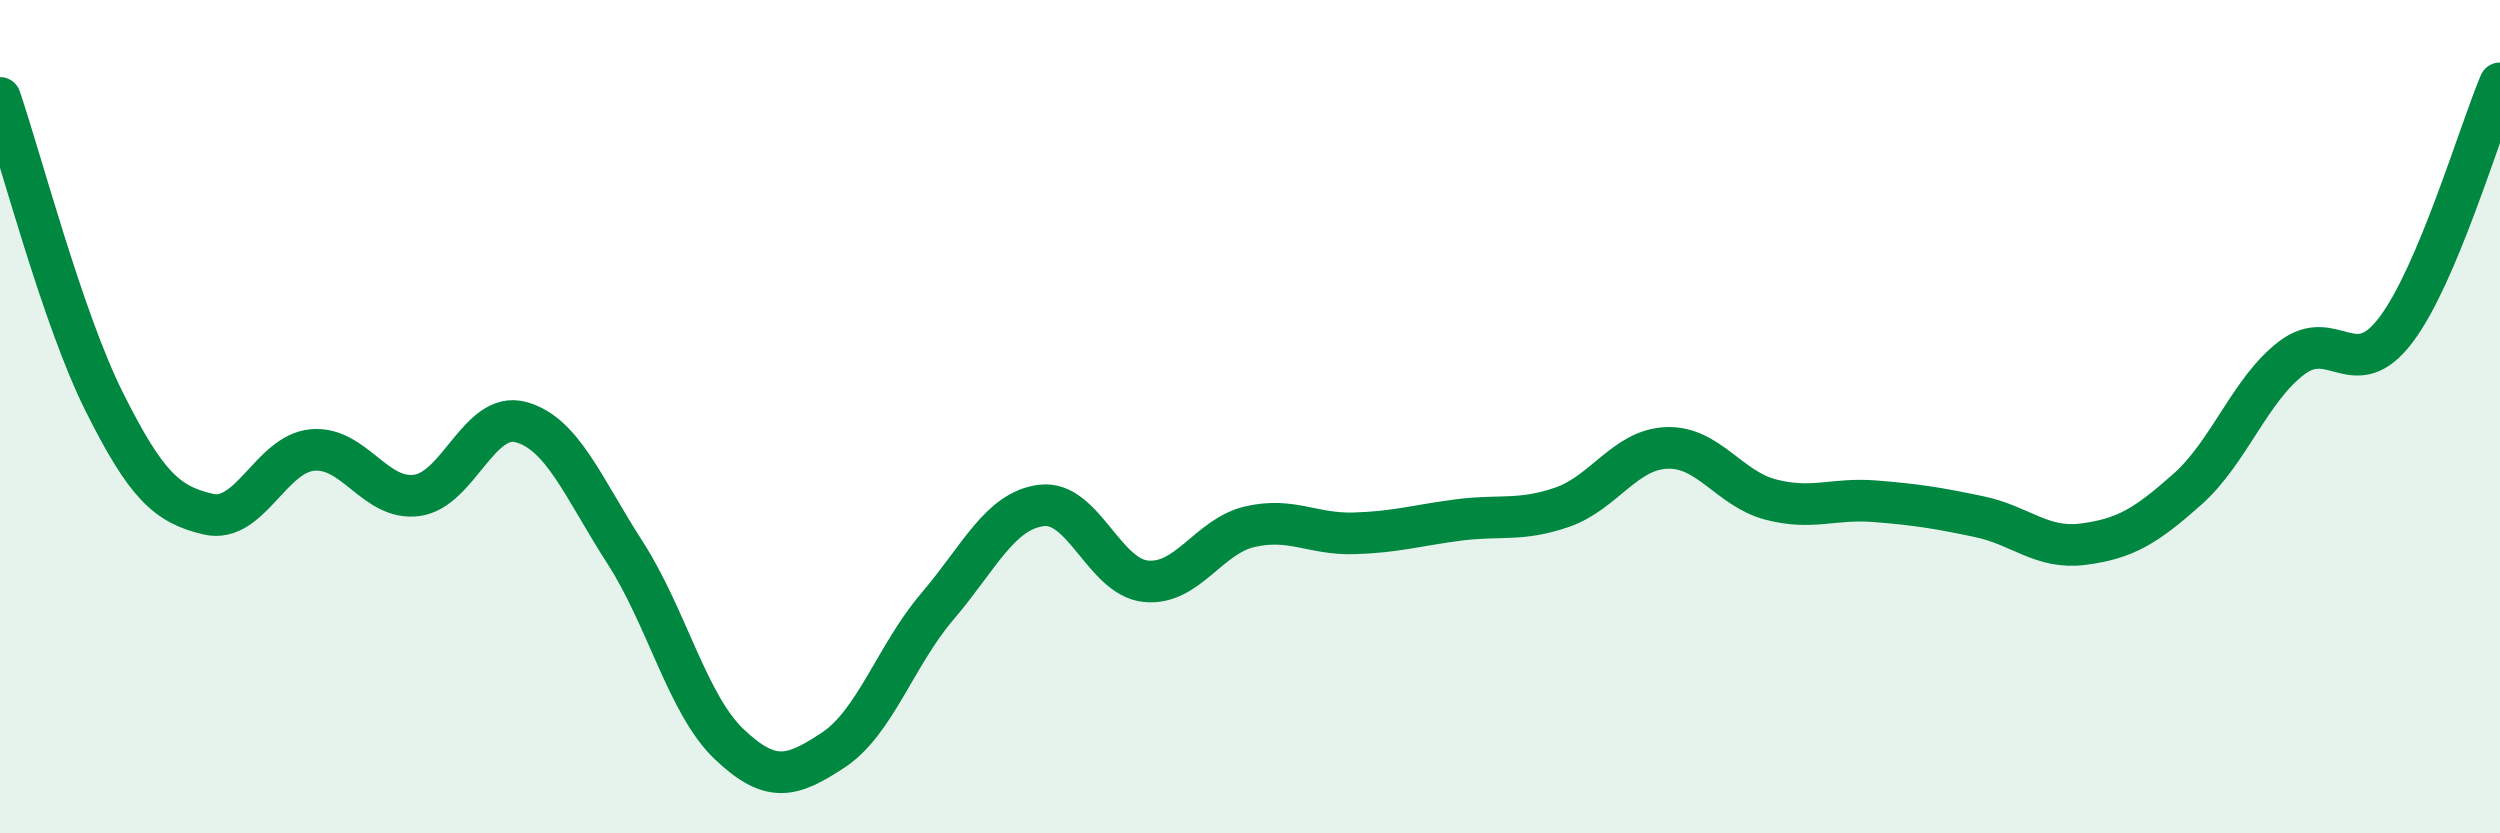 
    <svg width="60" height="20" viewBox="0 0 60 20" xmlns="http://www.w3.org/2000/svg">
      <path
        d="M 0,2.35 C 0.5,3.81 1.5,7.64 2.5,9.64 C 3.5,11.64 4,12.11 5,12.34 C 6,12.57 6.5,10.89 7.5,10.8 C 8.5,10.71 9,12.02 10,11.89 C 11,11.76 11.5,9.86 12.5,10.13 C 13.5,10.4 14,11.71 15,13.26 C 16,14.81 16.5,16.91 17.5,17.86 C 18.5,18.81 19,18.66 20,18 C 21,17.34 21.5,15.72 22.5,14.55 C 23.5,13.38 24,12.25 25,12.13 C 26,12.01 26.5,13.85 27.5,13.95 C 28.5,14.05 29,12.87 30,12.64 C 31,12.41 31.5,12.83 32.5,12.8 C 33.5,12.77 34,12.61 35,12.48 C 36,12.35 36.5,12.52 37.5,12.17 C 38.5,11.82 39,10.79 40,10.75 C 41,10.71 41.5,11.73 42.5,11.99 C 43.5,12.25 44,11.95 45,12.03 C 46,12.11 46.5,12.19 47.5,12.4 C 48.5,12.61 49,13.19 50,13.06 C 51,12.93 51.5,12.63 52.5,11.74 C 53.5,10.85 54,9.35 55,8.59 C 56,7.83 56.5,9.24 57.5,7.92 C 58.5,6.6 59.5,3.18 60,2L60 20L0 20Z"
        fill="#008740"
        opacity="0.1"
        stroke-linecap="round"
        stroke-linejoin="round"
      />
      <path
        d="M 0,2.35 C 0.5,3.81 1.5,7.64 2.5,9.64 C 3.5,11.64 4,12.11 5,12.34 C 6,12.57 6.5,10.89 7.5,10.8 C 8.5,10.71 9,12.02 10,11.89 C 11,11.76 11.5,9.86 12.5,10.13 C 13.5,10.4 14,11.71 15,13.26 C 16,14.81 16.5,16.91 17.5,17.86 C 18.5,18.81 19,18.66 20,18 C 21,17.34 21.5,15.72 22.5,14.55 C 23.5,13.38 24,12.25 25,12.13 C 26,12.01 26.5,13.85 27.5,13.95 C 28.5,14.05 29,12.87 30,12.64 C 31,12.41 31.5,12.83 32.5,12.8 C 33.5,12.77 34,12.61 35,12.48 C 36,12.35 36.5,12.52 37.5,12.17 C 38.5,11.82 39,10.79 40,10.75 C 41,10.71 41.5,11.73 42.5,11.99 C 43.5,12.25 44,11.95 45,12.03 C 46,12.11 46.5,12.19 47.5,12.4 C 48.5,12.61 49,13.19 50,13.06 C 51,12.93 51.5,12.63 52.5,11.74 C 53.5,10.85 54,9.35 55,8.59 C 56,7.83 56.5,9.24 57.5,7.92 C 58.5,6.6 59.5,3.18 60,2"
        stroke="#008740"
        stroke-width="1"
        fill="none"
        stroke-linecap="round"
        stroke-linejoin="round"
      />
    </svg>
  